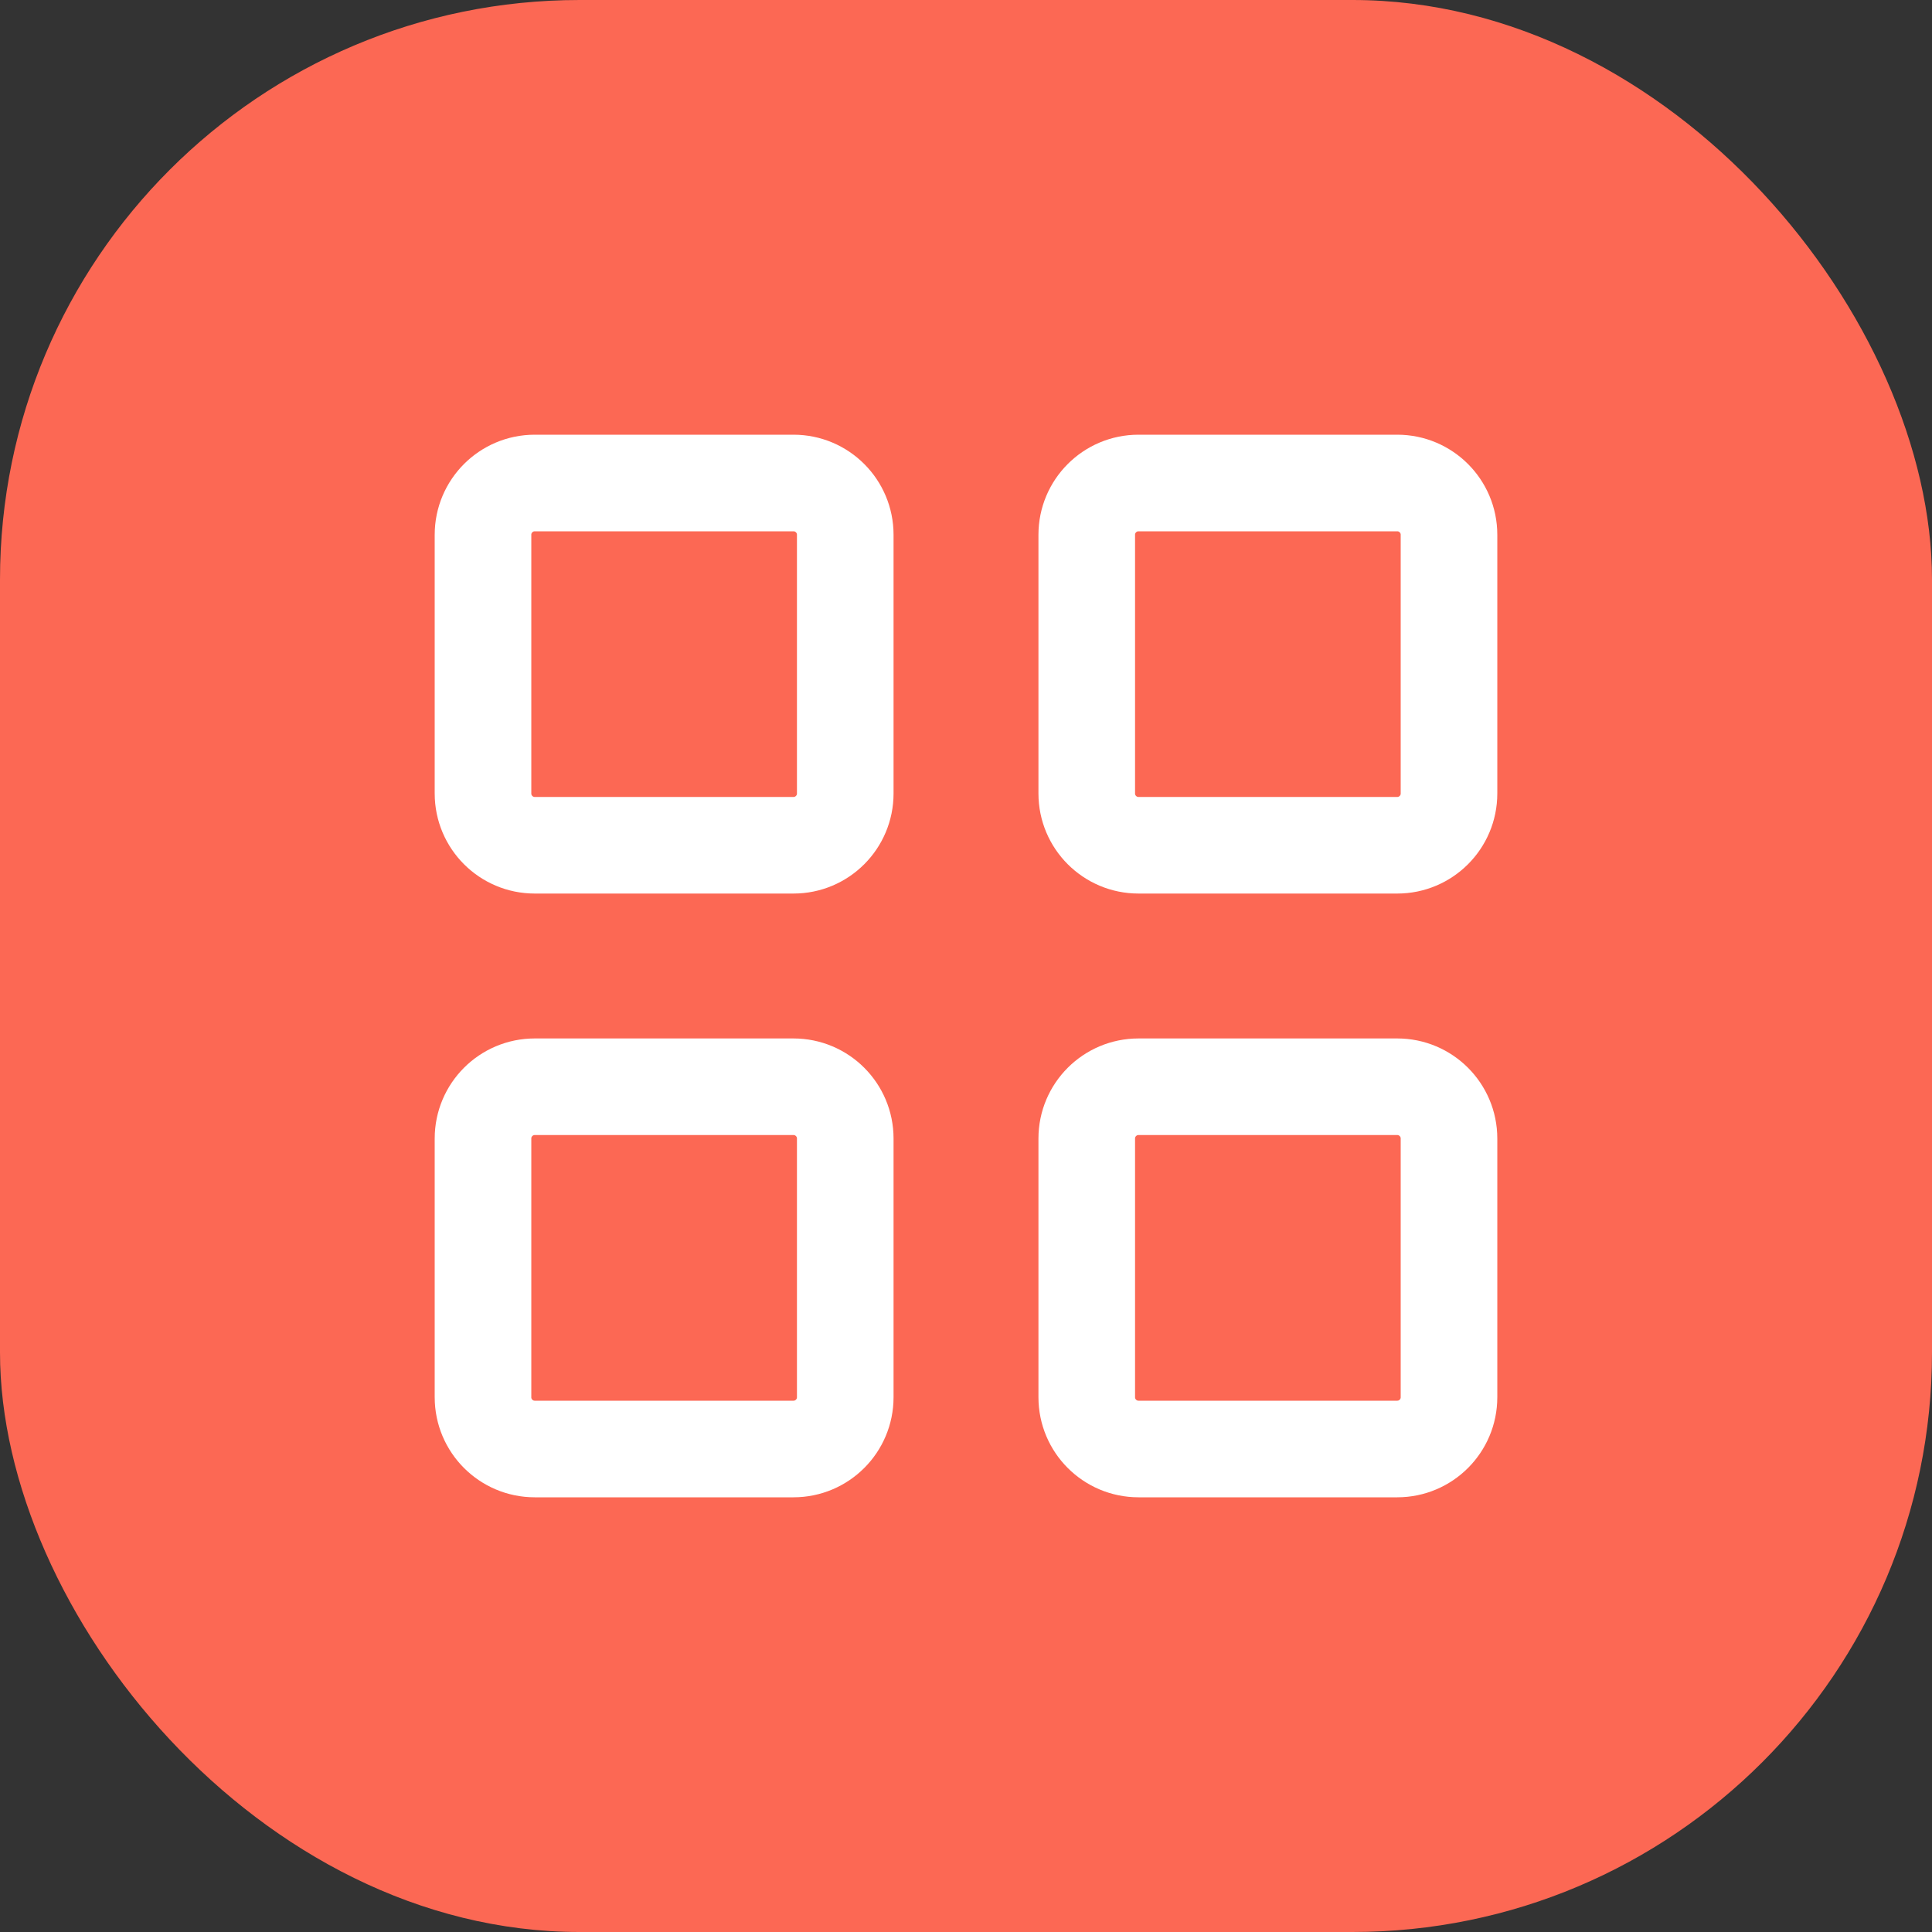 <svg width="40" height="40" viewBox="0 0 40 40" fill="none" xmlns="http://www.w3.org/2000/svg">
<rect x="0" y="0" width="40" height="40" fill="#333333" stroke="none"/>
<rect width="40" height="40" rx="12" fill="#FC6854"/>
<path d="M16.429 10H11.071C10.48 10 10 10.48 10 11.071V16.429C10 17.02 10.48 17.5 11.071 17.5H16.429C17.02 17.5 17.5 17.02 17.5 16.429V11.071C17.5 10.48 17.02 10 16.429 10Z" stroke="white" stroke-width="2" stroke-linejoin="round"/>
<path d="M16.429 22.5H11.071C10.48 22.5 10 22.98 10 23.571V28.929C10 29.52 10.48 30 11.071 30H16.429C17.02 30 17.5 29.52 17.5 28.929V23.571C17.5 22.98 17.02 22.5 16.429 22.5Z" stroke="white" stroke-width="2" stroke-linejoin="round"/>
<path d="M28.929 10H23.571C22.98 10 22.5 10.48 22.5 11.071V16.429C22.5 17.02 22.98 17.5 23.571 17.5H28.929C29.52 17.5 30 17.02 30 16.429V11.071C30 10.48 29.52 10 28.929 10Z" stroke="white" stroke-width="2" stroke-linejoin="round"/>
<path d="M28.929 22.5H23.571C22.98 22.5 22.5 22.98 22.5 23.571V28.929C22.5 29.52 22.98 30 23.571 30H28.929C29.52 30 30 29.52 30 28.929V23.571C30 22.98 29.52 22.5 28.929 22.5Z" stroke="white" stroke-width="2" stroke-linejoin="round"/>
</svg>
